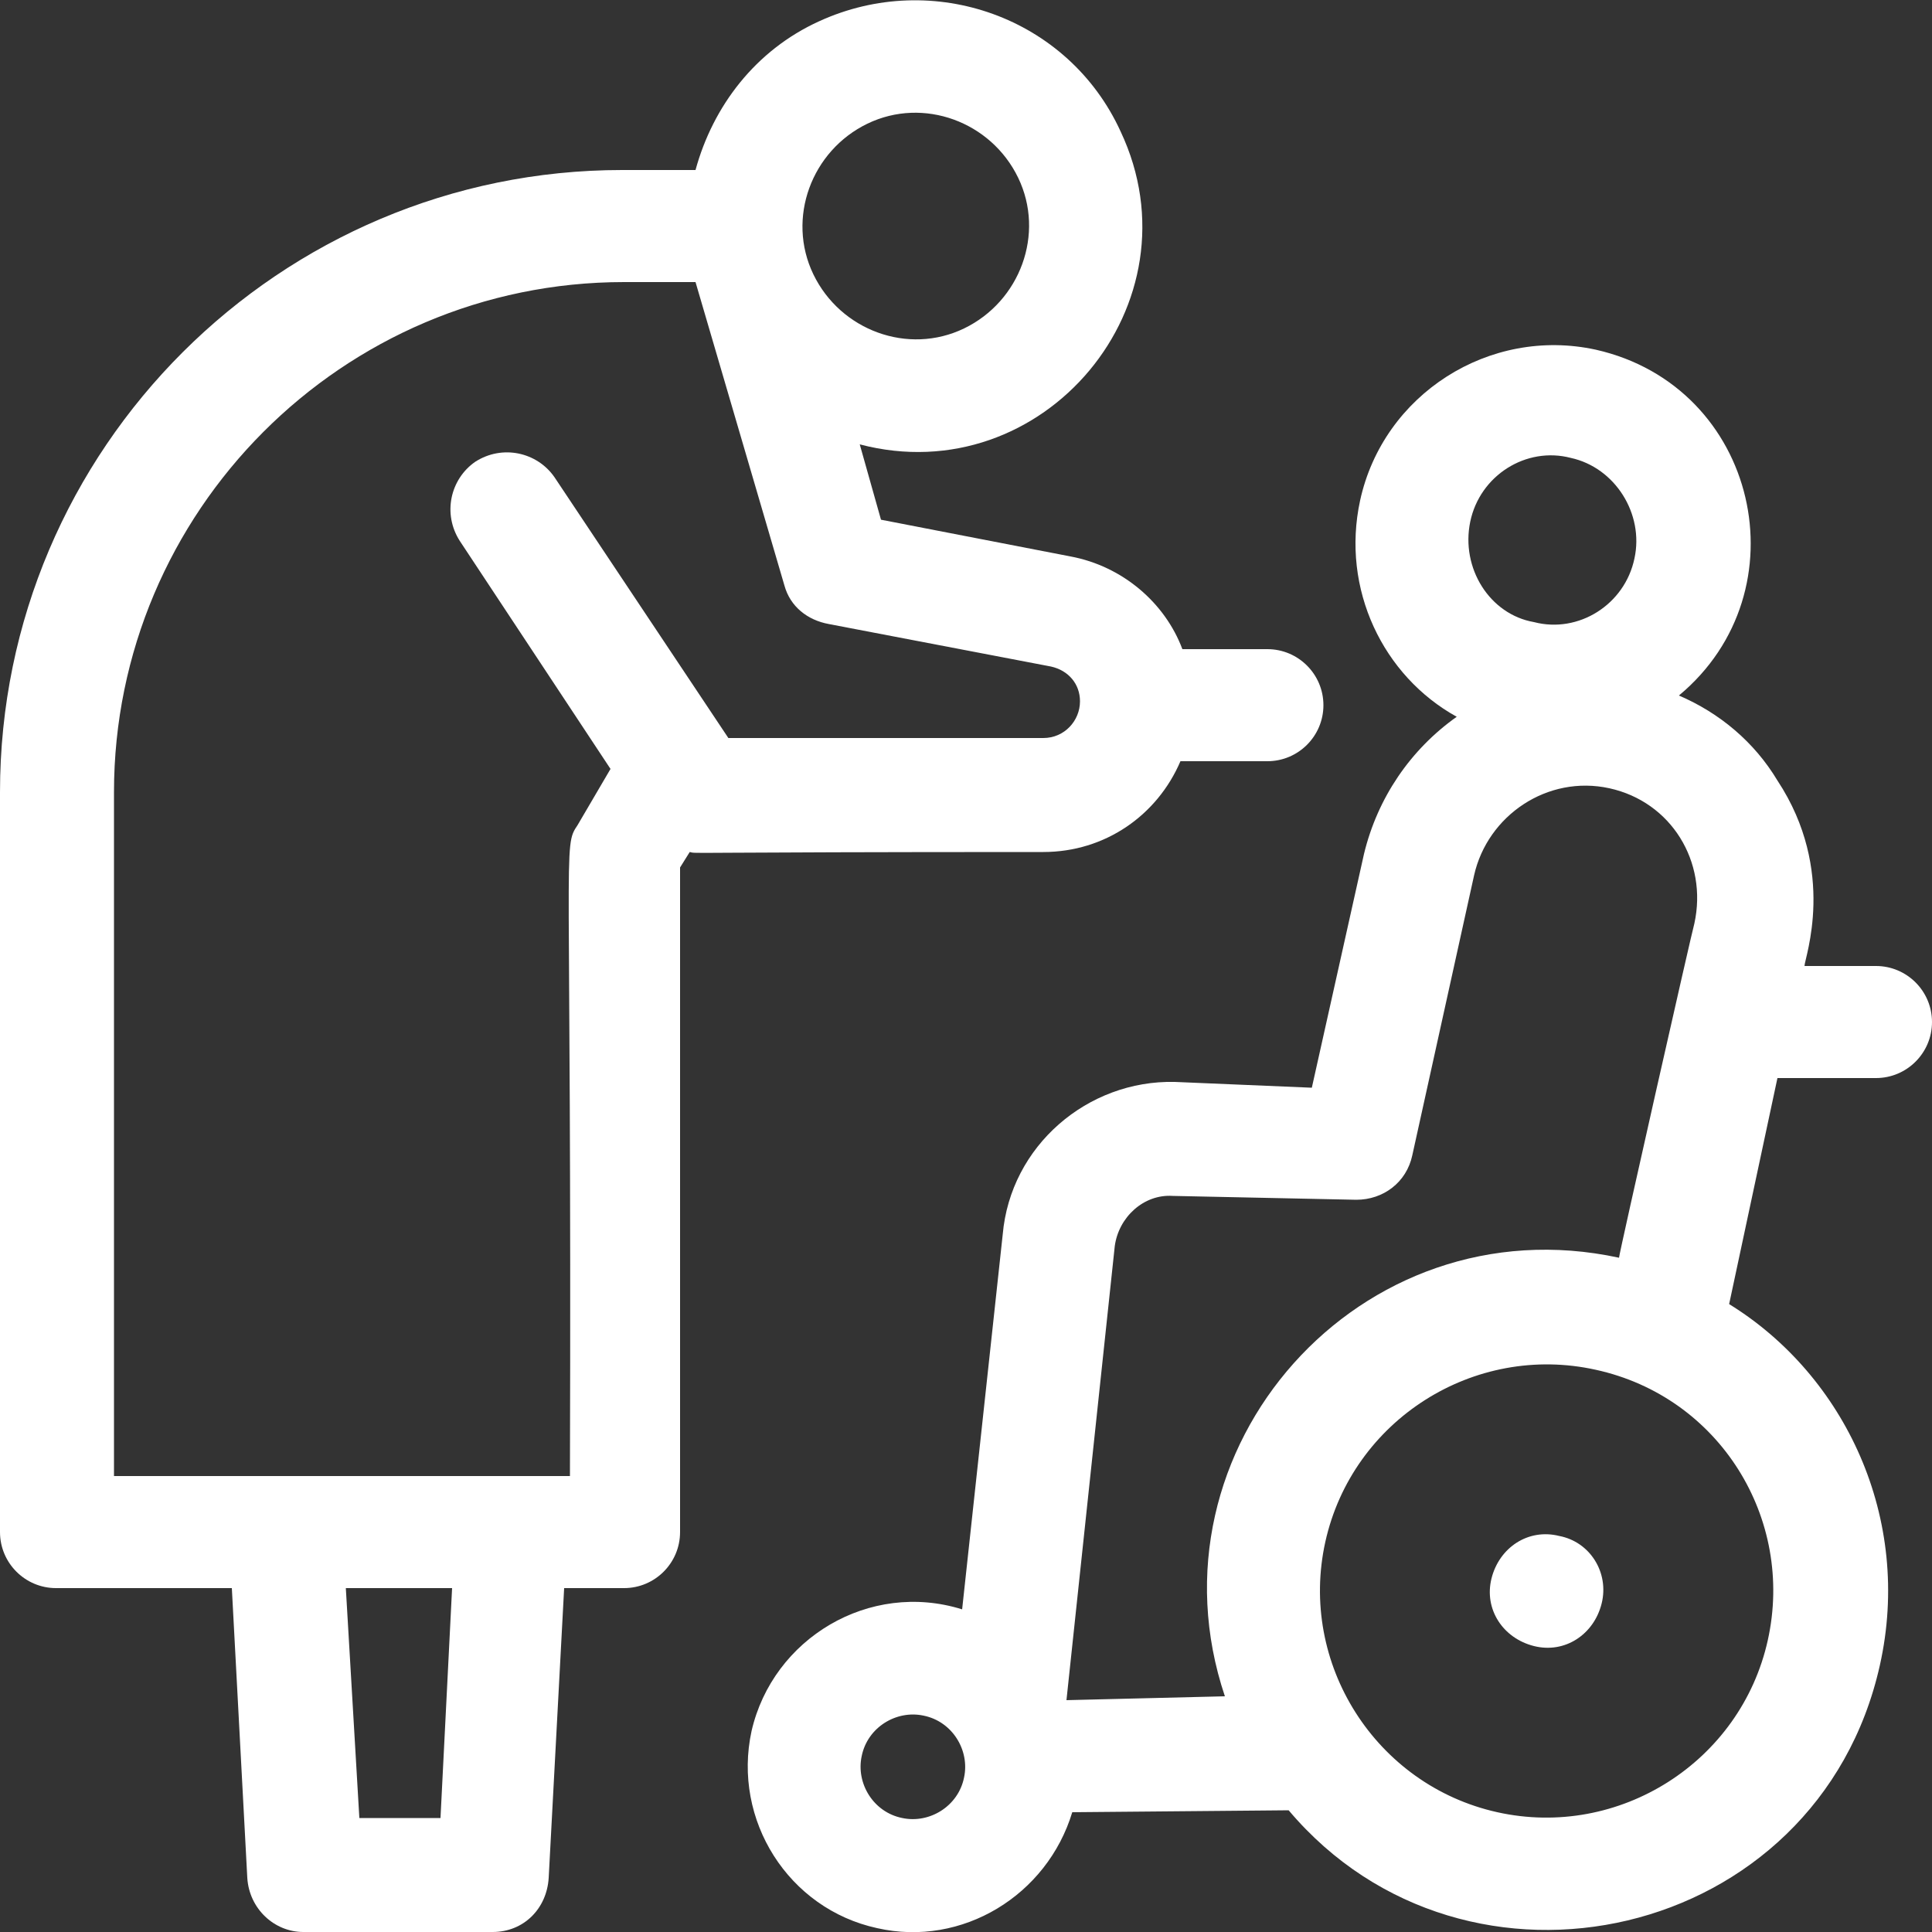 <?xml version="1.0" encoding="utf-8"?>
<!-- Generator: Adobe Illustrator 22.0.1, SVG Export Plug-In . SVG Version: 6.00 Build 0)  -->
<svg version="1.1" id="Layer_1_1_" xmlns="http://www.w3.org/2000/svg" xmlns:xlink="http://www.w3.org/1999/xlink" x="0px" y="0px"
	 viewBox="0 0 100 100" style="enable-background:new 0 0 100 100;" xml:space="preserve">
<rect x="0" y="0" width="100" height="100" fill="#333333" stroke="none"/>
<style type="text/css">
	.st0{fill:#FFFFFF;}
</style>
<g>
	<path class="st0" d="M97.1,55.8c1.6,0,2.9-1.3,2.9-2.9s-1.3-2.9-2.9-2.9h-3.7c0-0.4,1.7-4.9-1.4-9.6c-1.2-2-3-3.5-5.1-4.4
		c6.5-5.4,4.1-16-4.3-17.9c-5.5-1.2-11,2.3-12.2,7.8c-1,4.6,1.2,9.1,5,11.2c-2.4,1.7-4.1,4.2-4.8,7.1l-2.7,12.1L60.8,56
		c-4.5-0.1-8.5,3.3-8.9,7.9l-2.1,19.4c-4.8-1.5-9.8,1.5-10.9,6.3v0c-1,4.6,1.9,9.2,6.5,10.2c4.4,1,8.8-1.7,10.1-6
		c11.6-0.1,10.9-0.1,11.2-0.1c9.2,10.9,27.4,6.8,30.6-7.5c1.7-7.6-1.8-15-7.8-18.7L92,55.8L97.1,55.8L97.1,55.8z M76.1,27
		c0.5-2.4,2.9-3.9,5.2-3.3c2.3,0.5,3.8,2.9,3.3,5.2c-0.5,2.4-2.9,3.9-5.2,3.3C77.1,31.8,75.6,29.4,76.1,27z M60.7,61.9l9.5,0.2
		c1.4,0,2.6-0.9,2.9-2.3l3.2-14.5c0.7-3.1,3.8-5.2,7-4.5c3.2,0.7,5.1,3.8,4.4,7c-0.1,0.3-3.9,17.1-3.9,17.3
		c-13.4-2.9-24.7,9.9-20.4,22.7L55.2,88l2.5-23.5C57.9,63,59.2,61.8,60.7,61.9z M49.9,92c-0.3,1.5-1.8,2.4-3.2,2.1
		c-1.5-0.3-2.4-1.8-2.1-3.2c0.3-1.5,1.8-2.4,3.2-2.1C49.3,89.1,50.2,90.6,49.9,92L49.9,92z M91.5,84.9c-1.4,6.3-7.7,10.3-14,8.9
		c-6.3-1.4-10.3-7.7-8.9-14c1.4-6.3,7.7-10.3,14-8.9C89,72.3,92.9,78.6,91.5,84.9L91.5,84.9z"/>
	<path class="st0" d="M80.7,79.5c-1.6-0.4-3.1,0.6-3.5,2.2c-0.4,1.6,0.6,3.1,2.2,3.5c1.6,0.4,3.1-0.6,3.5-2.2
		C83.3,81.4,82.3,79.8,80.7,79.5z"/>
	<path class="st0" d="M54,44.1c3.2,0,5.9-1.9,7.1-4.7h4.5c1.6,0,2.9-1.3,2.9-2.9s-1.3-2.9-2.9-2.9h-4.4c-0.9-2.4-3.1-4.3-5.8-4.8
		l-9.8-1.9l-1.1-3.9C54,25.5,62.2,15.7,58,6.8c-2.7-5.9-9.7-8.4-15.6-5.7c0,0,0,0,0,0c-3.3,1.5-5.5,4.4-6.4,7.7h-3.8
		C14.5,8.8,0,23.2,0,41v38.3c0,1.6,1.3,2.9,2.9,2.9h9.1l0.8,15c0.1,1.6,1.4,2.8,2.9,2.8h9.8c1.6,0,2.8-1.2,2.9-2.8l0.8-15h3.1
		c1.6,0,2.9-1.3,2.9-2.9V44.9l0.5-0.8C36.1,44.2,35,44.1,54,44.1z M44.9,6.4c2.9-1.4,6.4-0.1,7.8,2.8c1.4,2.9,0.1,6.4-2.8,7.8
		c-2.9,1.4-6.4,0.1-7.8-2.8C40.7,11.3,42,7.8,44.9,6.4z M22.8,94.1h-4.2l-0.7-11.9h5.5L22.8,94.1z M29.5,76.4H5.9V41
		c0-14.5,11.8-26.4,26.4-26.4h3.7l4.6,15.7c0.3,1.1,1.2,1.8,2.3,2l11.5,2.2c0.9,0.2,1.5,0.9,1.5,1.8c0,1-0.8,1.9-1.9,1.9H37.7
		l-9-13.5c-0.9-1.3-2.7-1.7-4.1-0.8c-1.3,0.9-1.7,2.7-0.8,4.1l7.8,11.8l-1.7,2.9C29.1,43.9,29.6,43.1,29.5,76.4L29.5,76.4z"/>
</g>
</svg>
